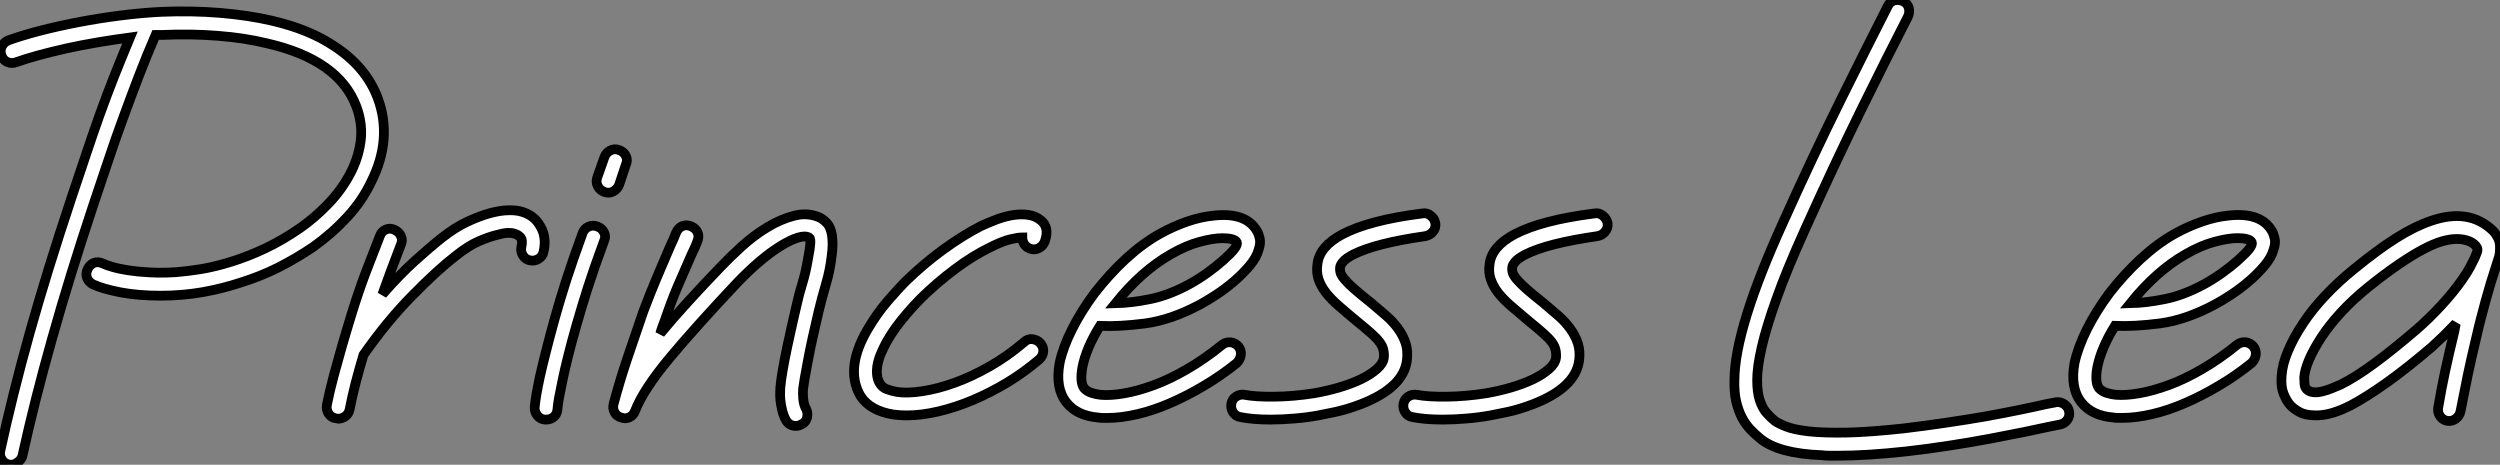 <?xml version="1.0" standalone="no"?>
<svg xmlns="http://www.w3.org/2000/svg" viewBox="5.001 -2.187 256.465 47.674"><rect x="5.001" y="-2.187" width="256.465" height="47.674" fill="#808080" stroke="none"/><path d="M43.72-32.57L43.72-32.57Q44.50-30.50 44.33-28.30Q44.15-26.10 43.03-23.91L43.03-23.91Q42.13-22.01 40.58-20.33Q39.03-18.65 37.09-17.27L37.09-17.27Q35.37-16.11 33.54-15.18Q31.70-14.26 29.77-13.66L29.77-13.66Q27.83-13.01 25.74-12.64Q23.65-12.28 21.45-12.28L21.45-12.28Q19.17-12.28 17.36-12.62Q15.55-12.97 14.52-13.44L14.52-13.44Q14.09-13.66 13.91-14.09Q13.74-14.52 13.96-14.99L13.96-14.99Q14.17-15.46 14.60-15.64Q15.03-15.81 15.51-15.59L15.51-15.59Q15.85-15.42 16.52-15.23Q17.19-15.03 18.16-14.88Q19.13-14.73 20.35-14.67Q21.58-14.60 23.00-14.69L23.00-14.69Q24.17-14.78 25.61-15.01Q27.05-15.25 28.71-15.77Q30.37-16.28 32.16-17.12Q33.94-17.96 35.75-19.21L35.75-19.21Q37.18-20.20 38.53-21.58Q39.89-22.96 40.79-24.60Q41.70-26.23 41.96-28.04Q42.22-29.85 41.53-31.70L41.53-31.70Q39.72-36.49 32.35-38.17L32.35-38.17Q30.07-38.73 27.33-38.94Q24.60-39.16 21.62-39.03L21.62-39.03L20.94-39.03Q19.99-36.83 19.19-34.74Q18.39-32.65 17.62-30.54Q16.84-28.43 16.11-26.23Q15.38-24.04 14.56-21.62L14.56-21.62Q12.10-14.22 10.32-7.88Q8.53-1.55 7.28 4.14L7.28 4.14Q7.19 4.52 6.78 4.82Q6.38 5.13 5.90 5.04L5.90 5.04Q5.43 4.95 5.17 4.54Q4.91 4.14 5.00 3.66L5.00 3.66Q6.25-2.11 8.03-8.49Q9.82-14.86 12.32-22.36L12.32-22.36Q13.10-24.64 13.78-26.71Q14.47-28.78 15.18-30.78Q15.90-32.78 16.67-34.74Q17.45-36.70 18.31-38.77L18.31-38.77Q16.67-38.55 15.01-38.27Q13.35-37.99 11.80-37.65Q10.25-37.30 8.92-36.94Q7.58-36.57 6.63-36.23L6.63-36.23Q6.16-36.06 5.73-36.25Q5.30-36.44 5.13-36.92L5.13-36.92Q4.95-37.39 5.15-37.82Q5.34-38.25 5.82-38.47L5.82-38.47Q7.11-38.94 9.00-39.44Q10.90-39.93 13.03-40.34Q15.16-40.75 17.38-41.03Q19.60-41.31 21.54-41.40L21.54-41.40Q24.68-41.53 27.57-41.29Q30.46-41.05 32.87-40.49L32.87-40.49Q36.74-39.59 39.29-37.86L39.29-37.86Q42.52-35.75 43.72-32.57ZM60.39-19.43L60.39-19.43Q61.08-18.31 60.74-16.80L60.74-16.80Q60.65-16.33 60.24-16.07Q59.83-15.81 59.36-15.90L59.36-15.90Q58.89-15.98 58.63-16.39Q58.37-16.80 58.46-17.27L58.46-17.27Q58.63-18.01 58.35-18.29Q58.07-18.57 57.72-18.65L57.72-18.65Q57.46-18.74 57.03-18.72Q56.60-18.70 55.83-18.48L55.83-18.48Q55.14-18.31 54.08-17.86Q53.03-17.40 51.78-16.41L51.78-16.41Q49.88-14.95 47.28-12.30Q44.67-9.65 42.26-6.20L42.26-6.20Q41.83-4.74 41.46-3.34Q41.10-1.94 40.84-0.60L40.84-0.60Q40.75-0.17 40.41 0.09Q40.06 0.34 39.67 0.34L39.67 0.34Q39.59 0.34 39.54 0.32Q39.50 0.30 39.42 0.30L39.42 0.30Q38.94 0.22 38.68-0.19Q38.42-0.60 38.51-1.08L38.51-1.08Q38.81-2.58 39.22-4.09Q39.63-5.60 40.06-7.11L40.06-7.11Q40.28-7.84 40.51-8.64Q40.75-9.43 41.05-10.42L41.05-10.42Q41.74-12.66 42.47-14.60Q43.21-16.54 43.94-18.39L43.94-18.39Q44.11-18.87 44.54-19.06Q44.97-19.26 45.45-19.04L45.45-19.04Q45.92-18.82 46.11-18.39Q46.31-17.96 46.09-17.49L46.09-17.49Q45.62-16.24 45.14-14.99Q44.67-13.74 44.20-12.41L44.20-12.41Q45.88-14.34 47.49-15.81Q49.11-17.27 50.36-18.26L50.36-18.26Q51.69-19.30 52.94-19.88Q54.19-20.46 55.22-20.74Q56.26-21.02 57.06-21.04Q57.85-21.06 58.33-20.94L58.33-20.94Q59.75-20.59 60.39-19.43ZM66.25-19.38L66.25-19.38Q66.73-19.21 66.94-18.78Q67.16-18.35 66.94-17.88L66.94-17.88Q65.95-15.21 65.28-13.12Q64.62-11.03 64.14-9.35L64.14-9.35Q63.58-7.41 63.24-6.01Q62.89-4.61 62.68-3.58Q62.46-2.54 62.33-1.83Q62.20-1.12 62.16-0.60L62.16-0.60Q62.12-0.13 61.79 0.15Q61.47 0.43 61.00 0.43L61.00 0.43L60.87 0.43Q60.39 0.39 60.09 0Q59.79-0.39 59.83-0.86L59.83-0.86Q59.88-1.42 60.01-2.18Q60.14-2.93 60.37-4.01Q60.61-5.08 60.98-6.53Q61.34-7.97 61.90-9.99L61.90-9.99Q62.38-11.72 63.06-13.85Q63.75-15.98 64.74-18.70L64.74-18.70Q64.92-19.17 65.35-19.36Q65.78-19.56 66.25-19.38ZM68.49-27.22L68.49-27.22Q68.97-27.05 69.18-26.62Q69.40-26.19 69.18-25.72L69.18-25.72L68.49-23.65Q68.32-23.22 67.89-22.98Q67.46-22.74 66.98-22.92L66.98-22.92Q66.51-23.09 66.30-23.52Q66.08-23.95 66.25-24.42L66.25-24.42L66.98-26.49Q67.16-26.97 67.59-27.18Q68.02-27.40 68.49-27.22ZM90.33-18.44L90.33-18.44Q90.46-17.53 90.29-16.33L90.29-16.33Q90.12-14.86 89.71-13.48Q89.30-12.10 88.95-10.64L88.95-10.64Q88.26-7.75 87.86-5.62Q87.45-3.49 87.36-2.71L87.36-2.71Q87.32-2.24 87.38-1.64Q87.45-1.03 87.66-0.69L87.66-0.69Q87.88-0.26 87.77 0.22Q87.66 0.69 87.23 0.90L87.23 0.90Q86.93 1.08 86.63 1.08L86.63 1.08Q85.94 1.08 85.59 0.47L85.59 0.47Q85.34 0 85.21-0.56Q85.08-1.12 85.03-1.59Q84.99-2.07 85.01-2.43Q85.03-2.80 85.03-2.89L85.03-2.89Q85.08-3.53 85.27-4.63Q85.46-5.73 85.72-6.96Q85.98-8.18 86.24-9.33Q86.50-10.47 86.67-11.20L86.67-11.20Q86.93-12.41 87.30-13.59Q87.66-14.78 87.88-16.15L87.88-16.15Q88.26-18.05 88.01-18.22L88.01-18.22Q87.62-18.48 86.84-18.24Q86.07-18.01 85.06-17.38Q84.04-16.76 82.90-15.79Q81.76-14.82 80.60-13.61L80.60-13.61Q76.38-9.13 73.68-5.90Q70.99-2.67 70.13-0.47L70.13-0.47Q69.96 0 69.55 0.19Q69.14 0.39 68.71 0.22L68.71 0.22Q68.23 0.09 68.02-0.32Q67.80-0.73 67.93-1.21L67.93-1.21Q68.54-3.49 69.29-5.73Q70.04-7.97 70.95-10.60L70.95-10.60Q71.68-12.54 72.37-14.17Q73.06-15.81 73.75-17.40L73.75-17.40Q73.92-17.75 74.07-18.09Q74.22-18.44 74.35-18.78L74.35-18.78Q74.57-19.26 75.00-19.43Q75.43-19.60 75.90-19.38L75.90-19.38Q76.38-19.17 76.55-18.74Q76.72-18.31 76.50-17.83L76.50-17.83Q76.38-17.49 76.22-17.14Q76.07-16.80 75.90-16.46L75.90-16.46Q75.17-14.82 74.50-13.25Q73.83-11.67 73.19-9.78L73.19-9.78Q73.06-9.43 72.93-9.09Q72.80-8.74 72.71-8.40L72.71-8.40Q73.96-9.91 75.49-11.59Q77.02-13.27 78.92-15.25L78.92-15.25Q79.82-16.20 81.05-17.32Q82.28-18.44 83.66-19.28Q85.03-20.12 86.43-20.48Q87.83-20.85 89.08-20.29L89.08-20.29Q89.43-20.12 89.82-19.71Q90.20-19.30 90.33-18.44ZM110.66-17.10L110.66-17.10Q110.28-17.23 110.06-17.55Q109.85-17.88 109.85-18.26L109.85-18.26Q109.46-18.26 108.64-18.07Q107.82-17.88 106.53-17.23L106.53-17.23Q104.76-16.37 102.95-15.01Q101.14-13.66 99.46-12.02L99.46-12.02Q99.25-11.80 98.86-11.39Q98.47-10.98 97.96-10.38Q97.44-9.78 96.90-9.05Q96.36-8.31 95.93-7.54L95.93-7.54Q95.67-7.06 95.42-6.50Q95.16-5.94 95.03-5.36Q94.90-4.78 94.94-4.24Q94.98-3.70 95.24-3.27L95.24-3.27Q95.50-2.84 96.00-2.67Q96.49-2.50 96.97-2.41L96.97-2.41Q98.04-2.24 99.59-2.48Q101.14-2.71 102.89-3.34Q104.63-3.96 106.49-5.02Q108.34-6.07 110.06-7.54L110.06-7.54Q110.41-7.88 110.90-7.82Q111.40-7.75 111.70-7.41L111.70-7.41Q112.04-7.02 112.00-6.55Q111.96-6.07 111.57-5.73L111.57-5.73Q110.06-4.44 108.32-3.38Q106.57-2.33 104.78-1.57Q103.00-0.82 101.25-0.41Q99.51 0 98.00 0L98.00 0Q97.66 0 97.31-0.02Q96.97-0.04 96.62-0.09L96.62-0.09Q94.25-0.47 93.26-1.98L93.26-1.98Q92.36-3.49 92.66-5.43L92.66-5.43Q92.92-6.98 93.91-8.70L93.91-8.70Q94.90-10.42 96.08-11.78Q97.27-13.14 97.83-13.70L97.83-13.70Q99.68-15.51 101.68-16.97Q103.69-18.44 105.62-19.43L105.62-19.43Q106.36-19.77 107.22-20.10Q108.08-20.42 108.90-20.55Q109.72-20.68 110.47-20.57Q111.22-20.46 111.78-19.99L111.78-19.99Q112.65-19.26 112.17-17.88L112.17-17.88Q112.00-17.40 111.57-17.17Q111.14-16.93 110.66-17.10ZM133.93-18.91L133.93-18.91Q134.10-18.61 134.21-18.14Q134.31-17.66 134.10-17.02L134.10-17.02Q133.88-16.20 133.17-15.36Q132.46-14.52 131.58-13.76Q130.70-13.01 129.75-12.38Q128.80-11.76 128.07-11.37L128.07-11.37Q125.10-9.78 122.42-9.43Q119.75-9.09 117.82-9.18L117.82-9.18Q116.39-6.89 116.01-4.91L116.01-4.91Q115.88-4.18 115.92-3.64Q115.96-3.10 116.18-2.80L116.18-2.80Q116.48-2.46 116.98-2.30Q117.47-2.15 117.90-2.11L117.90-2.11Q118.89-2.02 120.29-2.26Q121.69-2.50 123.33-3.10Q124.97-3.70 126.75-4.74Q128.54-5.77 130.35-7.24L130.35-7.24Q130.74-7.54 131.21-7.50Q131.69-7.45 132.03-7.06L132.03-7.06Q132.33-6.68 132.27-6.20Q132.20-5.73 131.86-5.38L131.86-5.38Q130.26-4.09 128.52-3.06Q126.78-2.02 125.05-1.27Q123.33-0.52 121.67-0.13Q120.01 0.26 118.59 0.26L118.59 0.26Q118.38 0.26 118.12 0.26Q117.86 0.26 117.64 0.22L117.64 0.22Q115.45 0.04 114.37-1.34L114.37-1.34Q113.21-2.80 113.68-5.38L113.68-5.38Q114.02-6.98 114.95-8.83Q115.88-10.68 117.26-12.54L117.26-12.54Q118.76-14.47 120.46-16.05Q122.17-17.62 123.93-18.61L123.93-18.61Q125.31-19.38 126.75-19.88Q128.20-20.38 129.53-20.50L129.53-20.50Q132.81-20.85 133.93-18.91ZM130.44-15.90L130.44-15.90Q131.30-16.67 131.62-17.10Q131.94-17.53 131.86-17.75L131.86-17.75Q131.77-17.96 131.38-18.07Q131.00-18.18 130.39-18.18L130.39-18.18Q129.45-18.18 128.07-17.81Q126.69-17.45 125.10-16.54L125.10-16.54Q122.08-14.82 119.41-11.50L119.41-11.50Q121.05-11.54 122.96-11.93Q124.88-12.32 126.95-13.44L126.95-13.44Q127.90-13.96 128.80-14.60Q129.70-15.25 130.44-15.90ZM152.23-19.69L152.23-19.69Q152.28-19.21 151.98-18.85Q151.67-18.48 151.20-18.39L151.20-18.39Q146.07-17.66 143.79-16.50L143.79-16.50Q143.06-16.11 142.78-15.79Q142.50-15.46 142.46-15.25L142.46-15.25Q142.41-14.90 142.50-14.62Q142.58-14.34 142.93-13.94Q143.27-13.53 143.94-12.94Q144.61-12.36 145.69-11.50L145.69-11.50Q146.50-10.81 147.22-10.19Q147.93-9.56 148.42-8.87Q148.92-8.18 149.18-7.39Q149.43-6.59 149.30-5.60L149.30-5.60Q148.92-2.84 144.61-1.16L144.61-1.16Q143.14-0.60 141.90-0.34Q140.65-0.09 140.22 0L140.22 0Q139.01 0.22 137.76 0.32Q136.51 0.43 135.30 0.43L135.30 0.43Q133.50 0.43 132.20 0.17L132.20 0.17Q131.73 0.09 131.47-0.32Q131.21-0.73 131.30-1.21L131.30-1.21Q131.38-1.68 131.79-1.94Q132.20-2.20 132.68-2.11L132.68-2.11Q133.75-1.90 135.71-1.92Q137.67-1.94 139.83-2.28L139.83-2.28Q141.08-2.50 142.33-2.86Q143.58-3.23 144.57-3.70Q145.56-4.18 146.20-4.74Q146.85-5.30 146.94-5.90L146.94-5.90Q146.98-6.33 146.89-6.72Q146.81-7.11 146.50-7.52Q146.20-7.93 145.64-8.42Q145.08-8.92 144.18-9.65L144.18-9.65Q143.14-10.51 142.33-11.22Q141.51-11.93 140.99-12.60Q140.47-13.27 140.24-13.98Q140.00-14.69 140.13-15.55L140.13-15.55Q140.34-17.32 142.67-18.57L142.67-18.57Q145.43-20.03 150.90-20.72L150.90-20.72Q151.37-20.81 151.76-20.48Q152.15-20.16 152.23-19.69ZM169.90-19.69L169.90-19.69Q169.94-19.21 169.64-18.85Q169.34-18.48 168.86-18.39L168.86-18.39Q163.74-17.66 161.45-16.50L161.45-16.50Q160.72-16.11 160.44-15.79Q160.16-15.46 160.12-15.25L160.12-15.25Q160.07-14.90 160.16-14.62Q160.25-14.34 160.59-13.94Q160.94-13.53 161.60-12.94Q162.27-12.36 163.35-11.50L163.35-11.50Q164.17-10.81 164.88-10.19Q165.59-9.56 166.08-8.87Q166.58-8.18 166.84-7.39Q167.10-6.59 166.97-5.60L166.97-5.60Q166.58-2.84 162.27-1.16L162.27-1.16Q160.81-0.60 159.56-0.34Q158.31-0.09 157.88 0L157.88 0Q156.67 0.22 155.42 0.32Q154.17 0.43 152.97 0.43L152.97 0.43Q151.16 0.43 149.86 0.17L149.86 0.17Q149.39 0.09 149.13-0.32Q148.87-0.73 148.96-1.21L148.96-1.21Q149.05-1.68 149.46-1.94Q149.86-2.20 150.34-2.11L150.34-2.11Q151.42-1.90 153.38-1.92Q155.34-1.94 157.49-2.28L157.49-2.28Q158.74-2.50 159.99-2.86Q161.24-3.23 162.23-3.70Q163.22-4.18 163.86-4.74Q164.51-5.30 164.60-5.90L164.60-5.90Q164.64-6.33 164.55-6.72Q164.47-7.11 164.17-7.52Q163.86-7.93 163.30-8.42Q162.74-8.92 161.84-9.65L161.84-9.65Q160.81-10.51 159.99-11.22Q159.17-11.93 158.65-12.60Q158.14-13.27 157.90-13.98Q157.66-14.69 157.79-15.55L157.79-15.55Q158.01-17.32 160.33-18.57L160.33-18.57Q163.09-20.03 168.56-20.72L168.56-20.72Q169.03-20.81 169.42-20.48Q169.81-20.16 169.90-19.69Z" fill="white" stroke="black" transform="translate(0 0) scale(1 1) translate(0.025 40.427)"/><path d="M36.14-0.39L36.14-0.39Q36.23 0.09 35.95 0.47Q35.67 0.86 35.19 0.95L35.19 0.95Q35.06 0.99 34.78 1.03Q34.50 1.08 34.12 1.16L34.12 1.16Q33.13 1.38 31.58 1.70Q30.02 2.02 28.06 2.39Q26.10 2.76 23.89 3.10Q21.67 3.45 19.43 3.70L19.43 3.70Q17.40 3.92 15.66 4.03Q13.91 4.14 12.41 4.14L12.41 4.14Q11.98 4.14 11.57 4.14Q11.16 4.14 10.77 4.09L10.77 4.09Q6.29 3.92 4.44 2.37L4.44 2.37Q3.92 1.94 3.42 1.42Q2.93 0.90 2.56 0.19Q2.20-0.52 1.98-1.46Q1.77-2.41 1.81-3.66L1.81-3.66Q1.85-8.92 6.81-19.82L6.81-19.82Q9.91-26.71 12.73-32.39Q15.55-38.08 17.53-41.96L17.53-41.96Q17.75-42.43 18.20-42.56Q18.65-42.69 19.13-42.47L19.13-42.47Q19.56-42.26 19.69-41.81Q19.82-41.35 19.60-40.88L19.60-40.88Q17.62-37.05 14.82-31.36Q12.02-25.67 8.96-18.87L8.96-18.87Q7.15-14.86 6.12-11.95Q5.08-9.05 4.61-7Q4.14-4.95 4.14-3.64Q4.14-2.33 4.42-1.51Q4.70-0.69 5.13-0.22Q5.56 0.26 5.94 0.56L5.94 0.56Q6.29 0.82 7.09 1.14Q7.88 1.46 9.39 1.64Q10.90 1.81 13.29 1.77Q15.68 1.72 19.17 1.34L19.17 1.34Q21.37 1.08 23.56 0.75Q25.76 0.43 27.68 0.09Q29.59-0.26 31.14-0.58Q32.70-0.90 33.64-1.12L33.64-1.12Q34.03-1.21 34.31-1.25Q34.59-1.29 34.76-1.34L34.76-1.34Q35.24-1.42 35.65-1.14Q36.06-0.86 36.14-0.39ZM56.95-18.91L56.95-18.91Q57.12-18.61 57.23-18.14Q57.34-17.66 57.12-17.02L57.12-17.02Q56.90-16.20 56.19-15.36Q55.48-14.52 54.60-13.76Q53.72-13.01 52.77-12.38Q51.82-11.76 51.09-11.37L51.09-11.37Q48.12-9.78 45.45-9.43Q42.78-9.09 40.84-9.18L40.84-9.18Q39.42-6.89 39.03-4.91L39.03-4.91Q38.90-4.18 38.94-3.64Q38.98-3.10 39.20-2.80L39.20-2.80Q39.50-2.46 40.00-2.30Q40.49-2.15 40.92-2.11L40.92-2.11Q41.91-2.02 43.31-2.26Q44.71-2.50 46.35-3.10Q47.99-3.70 49.78-4.74Q51.56-5.77 53.37-7.24L53.37-7.24Q53.76-7.54 54.23-7.50Q54.71-7.45 55.05-7.06L55.05-7.06Q55.35-6.68 55.29-6.20Q55.22-5.73 54.88-5.38L54.88-5.38Q53.29-4.09 51.54-3.06Q49.80-2.02 48.07-1.27Q46.35-0.52 44.69-0.13Q43.03 0.26 41.61 0.26L41.61 0.26Q41.40 0.26 41.14 0.26Q40.88 0.26 40.66 0.22L40.66 0.22Q38.47 0.04 37.39-1.34L37.39-1.34Q36.23-2.80 36.70-5.38L36.70-5.38Q37.05-6.98 37.97-8.83Q38.90-10.68 40.28-12.54L40.28-12.54Q41.78-14.47 43.49-16.05Q45.19-17.62 46.95-18.61L46.95-18.61Q48.33-19.38 49.78-19.88Q51.22-20.38 52.55-20.50L52.55-20.50Q55.83-20.85 56.95-18.91ZM53.46-15.90L53.46-15.90Q54.32-16.67 54.64-17.10Q54.97-17.53 54.88-17.75L54.88-17.75Q54.79-17.96 54.41-18.07Q54.02-18.18 53.42-18.18L53.42-18.18Q52.47-18.18 51.09-17.81Q49.71-17.45 48.12-16.54L48.12-16.54Q45.10-14.82 42.43-11.50L42.43-11.50Q44.07-11.54 45.98-11.93Q47.90-12.32 49.97-13.44L49.97-13.44Q50.92-13.96 51.82-14.60Q52.73-15.25 53.46-15.90ZM80.34-17.02L80.34-17.02Q80.34-16.54 80.21-16.15Q80.08-15.77 79.95-15.34L79.95-15.34Q79.69-14.56 79.41-13.63Q79.13-12.71 78.87-11.76Q78.62-10.81 78.38-9.91Q78.14-9.00 77.97-8.23L77.97-8.23Q77.41-5.90 77.04-4.14Q76.68-2.37 76.29-0.39L76.29-0.39Q76.20 0.04 75.82 0.34Q75.43 0.65 74.91 0.56L74.91 0.56Q74.44 0.47 74.18 0.06Q73.92-0.34 74.01-0.82L74.01-0.82Q74.35-2.84 74.74-4.63Q75.13-6.42 75.69-8.74L75.69-8.74Q75.73-8.92 75.75-9.09Q75.77-9.26 75.82-9.43L75.82-9.43Q75.21-8.79 74.59-8.18Q73.96-7.58 73.36-7.02L73.36-7.02Q70.78-4.82 68.73-3.36Q66.68-1.90 65.05-1.03L65.05-1.03Q63.11-0.04 61.69 0L61.69 0L61.38 0Q60.39 0 59.77-0.34Q59.14-0.69 58.80-1.08L58.80-1.08Q58.46-1.46 58.15-2.20Q57.85-2.93 57.94-4.05L57.94-4.05Q58.02-5.26 58.61-6.63Q59.19-8.01 60.14-9.43Q61.08-10.86 62.40-12.26Q63.71-13.66 65.30-14.95L65.30-14.95Q67.76-16.97 69.68-18.18Q71.59-19.38 73.23-19.94L73.23-19.94Q77.19-21.32 79.65-18.91L79.65-18.91Q79.91-18.65 80.14-18.20Q80.38-17.75 80.34-17.02ZM76.46-13.91L76.46-13.91Q76.98-14.65 77.26-15.18Q77.54-15.72 77.75-16.15L77.75-16.15Q77.84-16.37 77.97-16.69Q78.10-17.02 77.97-17.23L77.97-17.23Q77.75-17.62 77.19-17.86Q76.63-18.09 75.90-18.09L75.90-18.09Q75.26-18.09 74.42-17.86Q73.58-17.62 72.48-17.04Q71.38-16.46 69.98-15.51Q68.58-14.56 66.81-13.14L66.81-13.14Q65.22-11.85 64.01-10.53Q62.81-9.22 62.01-7.99Q61.21-6.76 60.76-5.71Q60.31-4.65 60.26-3.88L60.26-3.88Q60.26-3.58 60.29-3.23Q60.31-2.89 60.52-2.67L60.52-2.67Q60.78-2.41 61.21-2.37Q61.64-2.33 62.14-2.46Q62.63-2.58 63.11-2.78Q63.58-2.97 63.97-3.14L63.97-3.14Q65.48-3.88 67.44-5.32Q69.40-6.76 71.81-8.83L71.81-8.83Q73.10-9.95 74.33-11.29Q75.56-12.62 76.46-13.91Z" fill="white" stroke="black" transform="translate(181.923 0) scale(1 1) translate(-0.802 40.421)"/></svg>